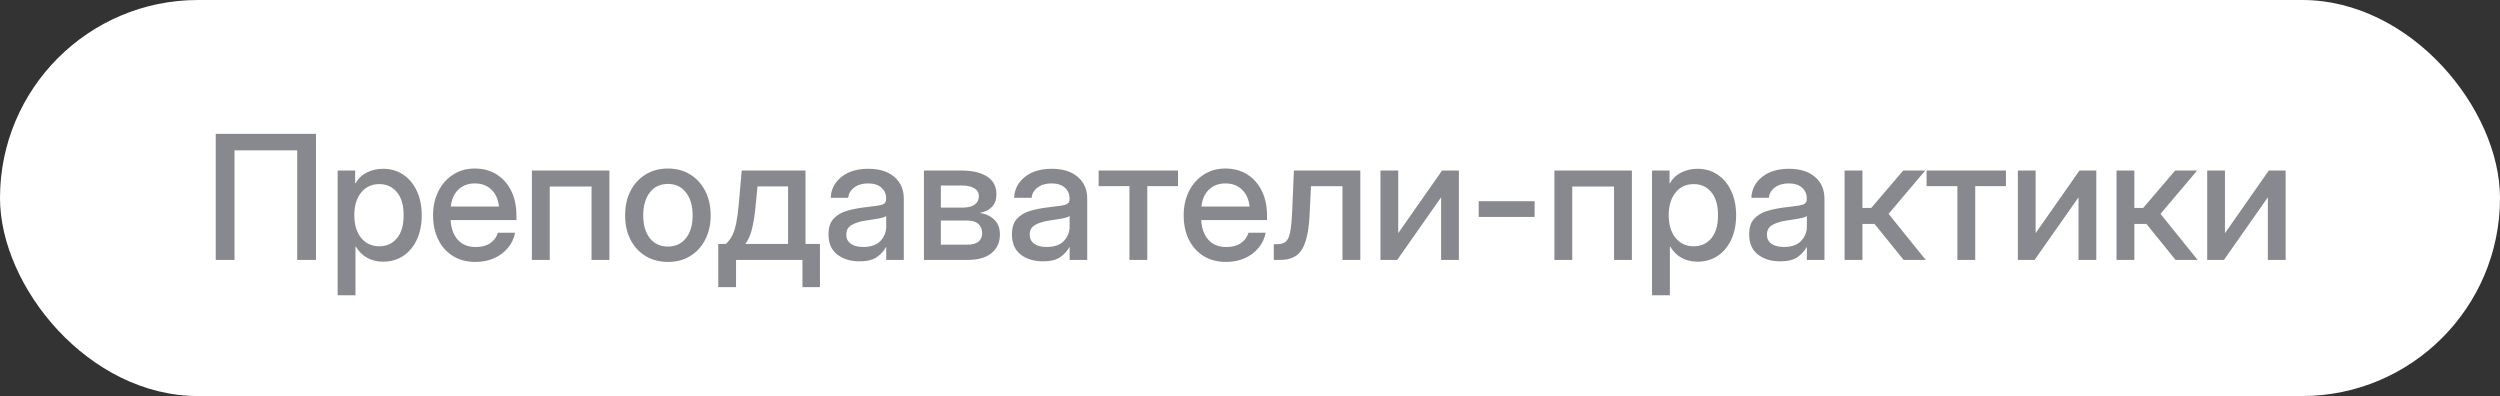 <?xml version="1.0" encoding="UTF-8"?> <svg xmlns="http://www.w3.org/2000/svg" width="202" height="32" viewBox="0 0 202 32" fill="none"><rect x="0" y="0" width="202" height="32" fill="#333333" stroke="none"/><rect width="202" height="32" rx="16" fill="white"></rect><path d="M25.531 10.815V21H24.014V12.148H18.948V21H17.431V10.815H25.531ZM27.281 23.857V13.781H28.696V14.82H28.717C28.945 14.424 29.257 14.128 29.653 13.932C30.05 13.736 30.483 13.638 30.952 13.638C31.572 13.638 32.117 13.797 32.586 14.116C33.055 14.431 33.42 14.87 33.68 15.435C33.944 15.996 34.076 16.648 34.076 17.391C34.076 18.134 33.946 18.787 33.687 19.352C33.427 19.913 33.062 20.353 32.593 20.672C32.123 20.986 31.574 21.144 30.945 21.144C30.476 21.144 30.052 21.041 29.674 20.836C29.296 20.631 28.986 20.323 28.744 19.913H28.724V23.857H27.281ZM30.651 19.899C31.235 19.899 31.706 19.685 32.066 19.257C32.431 18.828 32.613 18.206 32.613 17.391C32.613 16.575 32.431 15.953 32.066 15.524C31.706 15.091 31.235 14.875 30.651 14.875C30.036 14.875 29.544 15.105 29.175 15.565C28.81 16.021 28.628 16.63 28.628 17.391C28.628 18.147 28.81 18.756 29.175 19.216C29.544 19.672 30.036 19.899 30.651 19.899ZM38.431 21.164C37.715 21.164 37.1 21.002 36.585 20.679C36.075 20.355 35.68 19.911 35.402 19.346C35.129 18.776 34.992 18.129 34.992 17.404C34.992 16.671 35.136 16.019 35.423 15.449C35.71 14.88 36.106 14.433 36.612 14.109C37.118 13.781 37.699 13.617 38.355 13.617C39.039 13.617 39.632 13.777 40.133 14.096C40.639 14.415 41.031 14.859 41.309 15.429C41.587 15.994 41.726 16.648 41.726 17.391V17.78H36.414C36.441 18.432 36.628 18.958 36.975 19.359C37.325 19.76 37.818 19.961 38.451 19.961C38.925 19.961 39.315 19.854 39.62 19.64C39.925 19.425 40.128 19.148 40.228 18.806H41.616C41.53 19.27 41.336 19.681 41.035 20.036C40.739 20.392 40.365 20.67 39.914 20.87C39.467 21.066 38.973 21.164 38.431 21.164ZM36.428 16.686H40.317C40.258 16.112 40.055 15.659 39.709 15.326C39.363 14.989 38.916 14.82 38.369 14.82C37.822 14.82 37.376 14.989 37.029 15.326C36.688 15.659 36.487 16.112 36.428 16.686ZM49.238 13.781V21H47.796V15.073H44.419V21H42.977V13.781H49.238ZM53.969 21.164C53.281 21.164 52.677 21.005 52.157 20.686C51.638 20.366 51.232 19.924 50.94 19.359C50.653 18.794 50.51 18.143 50.51 17.404C50.51 16.657 50.653 16.001 50.94 15.435C51.232 14.866 51.638 14.421 52.157 14.102C52.677 13.779 53.281 13.617 53.969 13.617C54.657 13.617 55.258 13.779 55.773 14.102C56.293 14.421 56.696 14.866 56.983 15.435C57.275 16.001 57.421 16.657 57.421 17.404C57.421 18.143 57.275 18.794 56.983 19.359C56.696 19.924 56.293 20.366 55.773 20.686C55.258 21.005 54.657 21.164 53.969 21.164ZM53.969 19.92C54.589 19.92 55.076 19.692 55.432 19.236C55.787 18.781 55.965 18.17 55.965 17.404C55.965 16.63 55.785 16.012 55.425 15.552C55.069 15.091 54.584 14.861 53.969 14.861C53.353 14.861 52.866 15.091 52.506 15.552C52.15 16.008 51.973 16.625 51.973 17.404C51.973 18.174 52.15 18.787 52.506 19.243C52.861 19.694 53.349 19.92 53.969 19.92ZM58.036 23.201V19.708H58.651C58.861 19.517 59.032 19.291 59.164 19.031C59.296 18.767 59.403 18.434 59.485 18.033C59.567 17.632 59.636 17.124 59.69 16.509L59.93 13.781H65.084V19.708H66.253V23.201H64.838V21H59.472V23.201H58.036ZM60.224 19.708H63.676V15.06H61.208L61.065 16.509C61.001 17.238 60.907 17.869 60.784 18.402C60.666 18.936 60.479 19.371 60.224 19.708ZM69.445 21.116C68.725 21.116 68.128 20.934 67.654 20.569C67.18 20.2 66.943 19.656 66.943 18.936C66.943 18.389 67.078 17.969 67.347 17.678C67.62 17.381 67.973 17.17 68.406 17.042C68.844 16.914 69.306 16.821 69.794 16.762C70.245 16.707 70.603 16.662 70.867 16.625C71.132 16.588 71.318 16.534 71.428 16.461C71.542 16.388 71.599 16.263 71.599 16.085V16.023C71.599 15.672 71.471 15.385 71.216 15.162C70.961 14.934 70.603 14.82 70.143 14.82C69.682 14.82 69.306 14.932 69.015 15.155C68.723 15.374 68.564 15.65 68.536 15.982H67.121C67.153 15.294 67.442 14.731 67.989 14.294C68.536 13.856 69.261 13.638 70.163 13.638C71.052 13.638 71.751 13.856 72.262 14.294C72.772 14.731 73.027 15.317 73.027 16.051V21H71.606V19.975H71.578C71.428 20.266 71.189 20.531 70.86 20.768C70.537 21 70.065 21.116 69.445 21.116ZM69.739 19.954C70.377 19.954 70.847 19.79 71.147 19.462C71.453 19.129 71.606 18.742 71.606 18.3V17.452C71.51 17.53 71.293 17.6 70.956 17.664C70.619 17.723 70.259 17.78 69.876 17.835C69.48 17.894 69.131 18.006 68.83 18.17C68.529 18.334 68.379 18.598 68.379 18.963C68.379 19.273 68.5 19.517 68.741 19.694C68.987 19.867 69.32 19.954 69.739 19.954ZM74.654 21V13.781H77.717C78.578 13.781 79.259 13.943 79.761 14.267C80.262 14.59 80.513 15.066 80.513 15.695C80.513 16.119 80.392 16.459 80.15 16.714C79.913 16.965 79.581 17.129 79.152 17.206C79.622 17.265 80.011 17.441 80.321 17.732C80.636 18.02 80.793 18.427 80.793 18.956C80.793 19.576 80.57 20.073 80.123 20.446C79.676 20.815 79.038 21 78.209 21H74.654ZM76.022 19.77H78.175C78.553 19.77 78.845 19.69 79.05 19.53C79.255 19.371 79.357 19.143 79.357 18.847C79.357 18.519 79.255 18.266 79.05 18.088C78.845 17.91 78.553 17.821 78.175 17.821H76.022V19.77ZM76.022 16.775H77.778C78.198 16.775 78.521 16.696 78.749 16.536C78.977 16.372 79.091 16.142 79.091 15.846C79.091 15.572 78.97 15.363 78.728 15.217C78.492 15.066 78.154 14.991 77.717 14.991H76.022V16.775ZM84.266 21.116C83.546 21.116 82.949 20.934 82.475 20.569C82.001 20.2 81.764 19.656 81.764 18.936C81.764 18.389 81.898 17.969 82.167 17.678C82.44 17.381 82.794 17.17 83.227 17.042C83.664 16.914 84.127 16.821 84.614 16.762C85.065 16.707 85.423 16.662 85.688 16.625C85.952 16.588 86.139 16.534 86.248 16.461C86.362 16.388 86.419 16.263 86.419 16.085V16.023C86.419 15.672 86.291 15.385 86.036 15.162C85.781 14.934 85.423 14.82 84.963 14.82C84.503 14.82 84.127 14.932 83.835 15.155C83.543 15.374 83.384 15.65 83.356 15.982H81.941C81.973 15.294 82.263 14.731 82.81 14.294C83.356 13.856 84.081 13.638 84.983 13.638C85.872 13.638 86.572 13.856 87.082 14.294C87.592 14.731 87.848 15.317 87.848 16.051V21H86.426V19.975H86.398C86.248 20.266 86.009 20.531 85.681 20.768C85.357 21 84.885 21.116 84.266 21.116ZM84.56 19.954C85.198 19.954 85.667 19.79 85.968 19.462C86.273 19.129 86.426 18.742 86.426 18.3V17.452C86.33 17.53 86.114 17.6 85.776 17.664C85.439 17.723 85.079 17.78 84.696 17.835C84.3 17.894 83.951 18.006 83.65 18.17C83.35 18.334 83.199 18.598 83.199 18.963C83.199 19.273 83.32 19.517 83.561 19.694C83.808 19.867 84.14 19.954 84.56 19.954ZM91.259 21V15.039H88.77V13.781H95.183V15.039H92.701V21H91.259ZM99.079 21.164C98.364 21.164 97.748 21.002 97.233 20.679C96.723 20.355 96.329 19.911 96.051 19.346C95.777 18.776 95.641 18.129 95.641 17.404C95.641 16.671 95.784 16.019 96.071 15.449C96.358 14.88 96.755 14.433 97.261 14.109C97.767 13.781 98.348 13.617 99.004 13.617C99.688 13.617 100.28 13.777 100.781 14.096C101.287 14.415 101.679 14.859 101.957 15.429C102.235 15.994 102.374 16.648 102.374 17.391V17.78H97.062C97.09 18.432 97.277 18.958 97.623 19.359C97.974 19.76 98.466 19.961 99.1 19.961C99.574 19.961 99.963 19.854 100.269 19.64C100.574 19.425 100.777 19.148 100.877 18.806H102.265C102.178 19.27 101.984 19.681 101.684 20.036C101.387 20.392 101.014 20.67 100.562 20.87C100.116 21.066 99.621 21.164 99.079 21.164ZM97.076 16.686H100.966C100.907 16.112 100.704 15.659 100.357 15.326C100.011 14.989 99.564 14.82 99.018 14.82C98.471 14.82 98.024 14.989 97.678 15.326C97.336 15.659 97.135 16.112 97.076 16.686ZM102.921 21V19.729H103.208C103.495 19.729 103.721 19.662 103.885 19.53C104.049 19.398 104.17 19.138 104.247 18.751C104.325 18.359 104.379 17.773 104.411 16.994L104.548 13.781H109.914V21H108.472V15.046H105.929L105.812 17.404C105.749 18.662 105.546 19.576 105.204 20.145C104.862 20.715 104.279 21 103.454 21H102.921ZM117.878 21H116.442V15.962H116.429L112.895 21H111.541V13.781H112.977V18.819H112.99L116.518 13.781H117.878V21ZM123.996 16.256V17.527H119.478V16.256H123.996ZM131.857 13.781V21H130.415V15.073H127.038V21H125.596V13.781H131.857ZM133.484 23.857V13.781H134.899V14.82H134.92C135.148 14.424 135.46 14.128 135.856 13.932C136.253 13.736 136.686 13.638 137.155 13.638C137.775 13.638 138.32 13.797 138.789 14.116C139.258 14.431 139.623 14.87 139.883 15.435C140.147 15.996 140.279 16.648 140.279 17.391C140.279 18.134 140.149 18.787 139.89 19.352C139.63 19.913 139.265 20.353 138.796 20.672C138.326 20.986 137.777 21.144 137.148 21.144C136.679 21.144 136.255 21.041 135.877 20.836C135.499 20.631 135.189 20.323 134.947 19.913H134.927V23.857H133.484ZM136.854 19.899C137.438 19.899 137.91 19.685 138.27 19.257C138.634 18.828 138.816 18.206 138.816 17.391C138.816 16.575 138.634 15.953 138.27 15.524C137.91 15.091 137.438 14.875 136.854 14.875C136.239 14.875 135.747 15.105 135.378 15.565C135.013 16.021 134.831 16.63 134.831 17.391C134.831 18.147 135.013 18.756 135.378 19.216C135.747 19.672 136.239 19.899 136.854 19.899ZM143.834 21.116C143.114 21.116 142.517 20.934 142.043 20.569C141.569 20.2 141.332 19.656 141.332 18.936C141.332 18.389 141.466 17.969 141.735 17.678C142.009 17.381 142.362 17.17 142.795 17.042C143.232 16.914 143.695 16.821 144.183 16.762C144.634 16.707 144.992 16.662 145.256 16.625C145.52 16.588 145.707 16.534 145.816 16.461C145.93 16.388 145.987 16.263 145.987 16.085V16.023C145.987 15.672 145.86 15.385 145.604 15.162C145.349 14.934 144.992 14.82 144.531 14.82C144.071 14.82 143.695 14.932 143.403 15.155C143.112 15.374 142.952 15.65 142.925 15.982H141.51C141.542 15.294 141.831 14.731 142.378 14.294C142.925 13.856 143.649 13.638 144.552 13.638C145.44 13.638 146.14 13.856 146.65 14.294C147.161 14.731 147.416 15.317 147.416 16.051V21H145.994V19.975H145.967C145.816 20.266 145.577 20.531 145.249 20.768C144.925 21 144.454 21.116 143.834 21.116ZM144.128 19.954C144.766 19.954 145.235 19.79 145.536 19.462C145.841 19.129 145.994 18.742 145.994 18.3V17.452C145.898 17.53 145.682 17.6 145.345 17.664C145.007 17.723 144.647 17.78 144.265 17.835C143.868 17.894 143.52 18.006 143.219 18.17C142.918 18.334 142.768 18.598 142.768 18.963C142.768 19.273 142.888 19.517 143.13 19.694C143.376 19.867 143.709 19.954 144.128 19.954ZM149.043 21V13.781H150.485V16.803H151.196L153.78 13.781H155.558L152.598 17.281L155.599 21H153.814L151.463 18.095H150.485V21H149.043ZM158.155 21V15.039H155.667V13.781H162.079V15.039H159.598V21H158.155ZM169.38 21H167.944V15.962H167.931L164.396 21H163.043V13.781H164.479V18.819H164.492L168.02 13.781H169.38V21ZM171.014 21V13.781H172.456V16.803H173.167L175.751 13.781H177.528L174.568 17.281L177.569 21H175.785L173.434 18.095H172.456V21H171.014ZM184.679 21H183.243V15.962H183.229L179.695 21H178.342V13.781H179.777V18.819H179.791L183.318 13.781H184.679V21Z" fill="#88888F"></path></svg> 